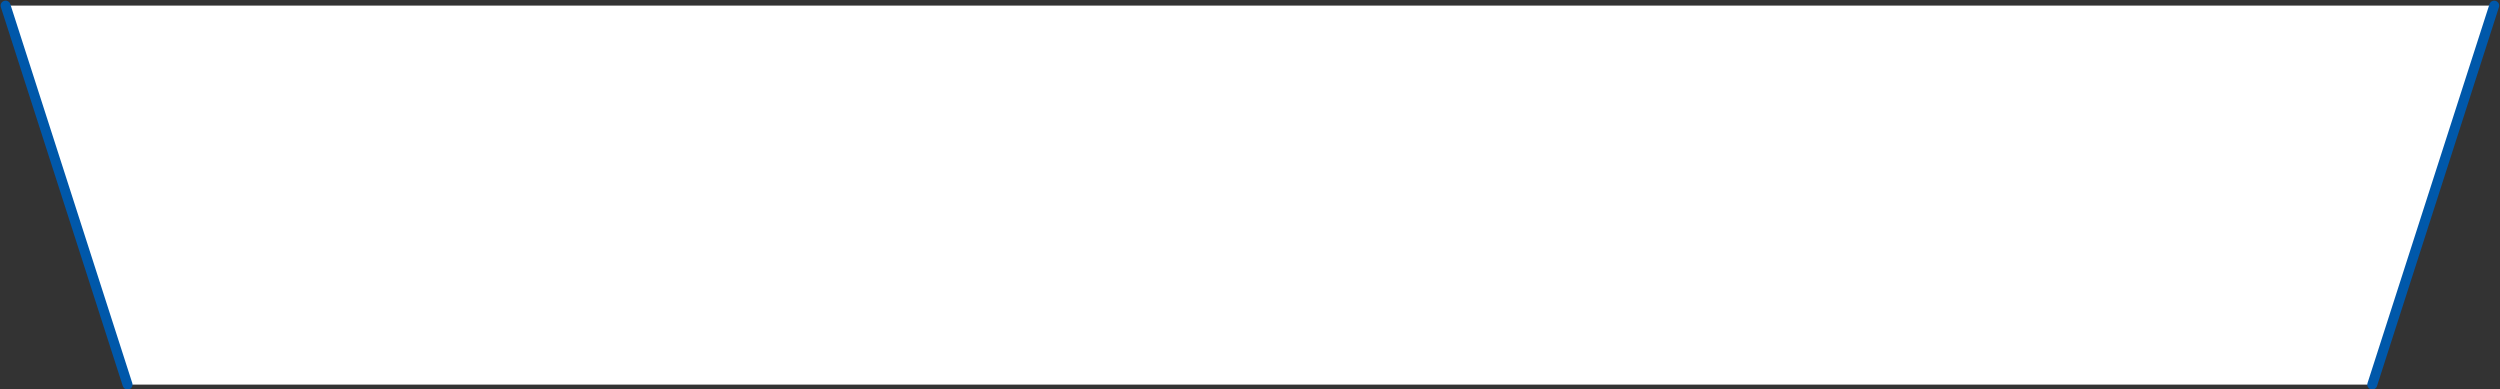<?xml version="1.0" encoding="UTF-8"?>
<!DOCTYPE svg PUBLIC '-//W3C//DTD SVG 1.0//EN'
          'http://www.w3.org/TR/2001/REC-SVG-20010904/DTD/svg10.dtd'>
<svg data-name="レイヤー 1" height="77.9" preserveAspectRatio="xMidYMid meet" version="1.0" viewBox="26.7 217.9 500.3 77.9" width="500.3" xmlns="http://www.w3.org/2000/svg" xmlns:xlink="http://www.w3.org/1999/xlink" zoomAndPan="magnify"
><rect x="26.7" y="217.9" width="500.3" height="77.9" fill="#333333" stroke="none"/><g id="change1_1"
  ><path d="M501.43 294.86L52.23 294.86 27.82 219.02 525.83 219.02 501.43 294.86z" fill="#fff"
  /></g
  ><g id="change2_1"
  ><path d="M501.43,295.86c-.1,0-.2-.02-.3-.05-.52-.17-.81-.73-.64-1.25l24.41-75.84c.17-.52,.73-.81,1.25-.64,.52,.17,.81,.73,.64,1.25l-24.41,75.84c-.14,.42-.53,.69-.95,.69Z" fill="#0058aa"
  /></g
  ><g id="change2_2"
  ><path d="M52.23,295.86c-.42,0-.81-.27-.95-.69l-24.41-75.84c-.17-.52,.12-1.09,.64-1.25,.52-.17,1.08,.12,1.25,.64l24.41,75.84c.17,.52-.12,1.09-.64,1.25-.1,.03-.2,.05-.3,.05Z" fill="#0058aa"
  /></g
></svg
>
